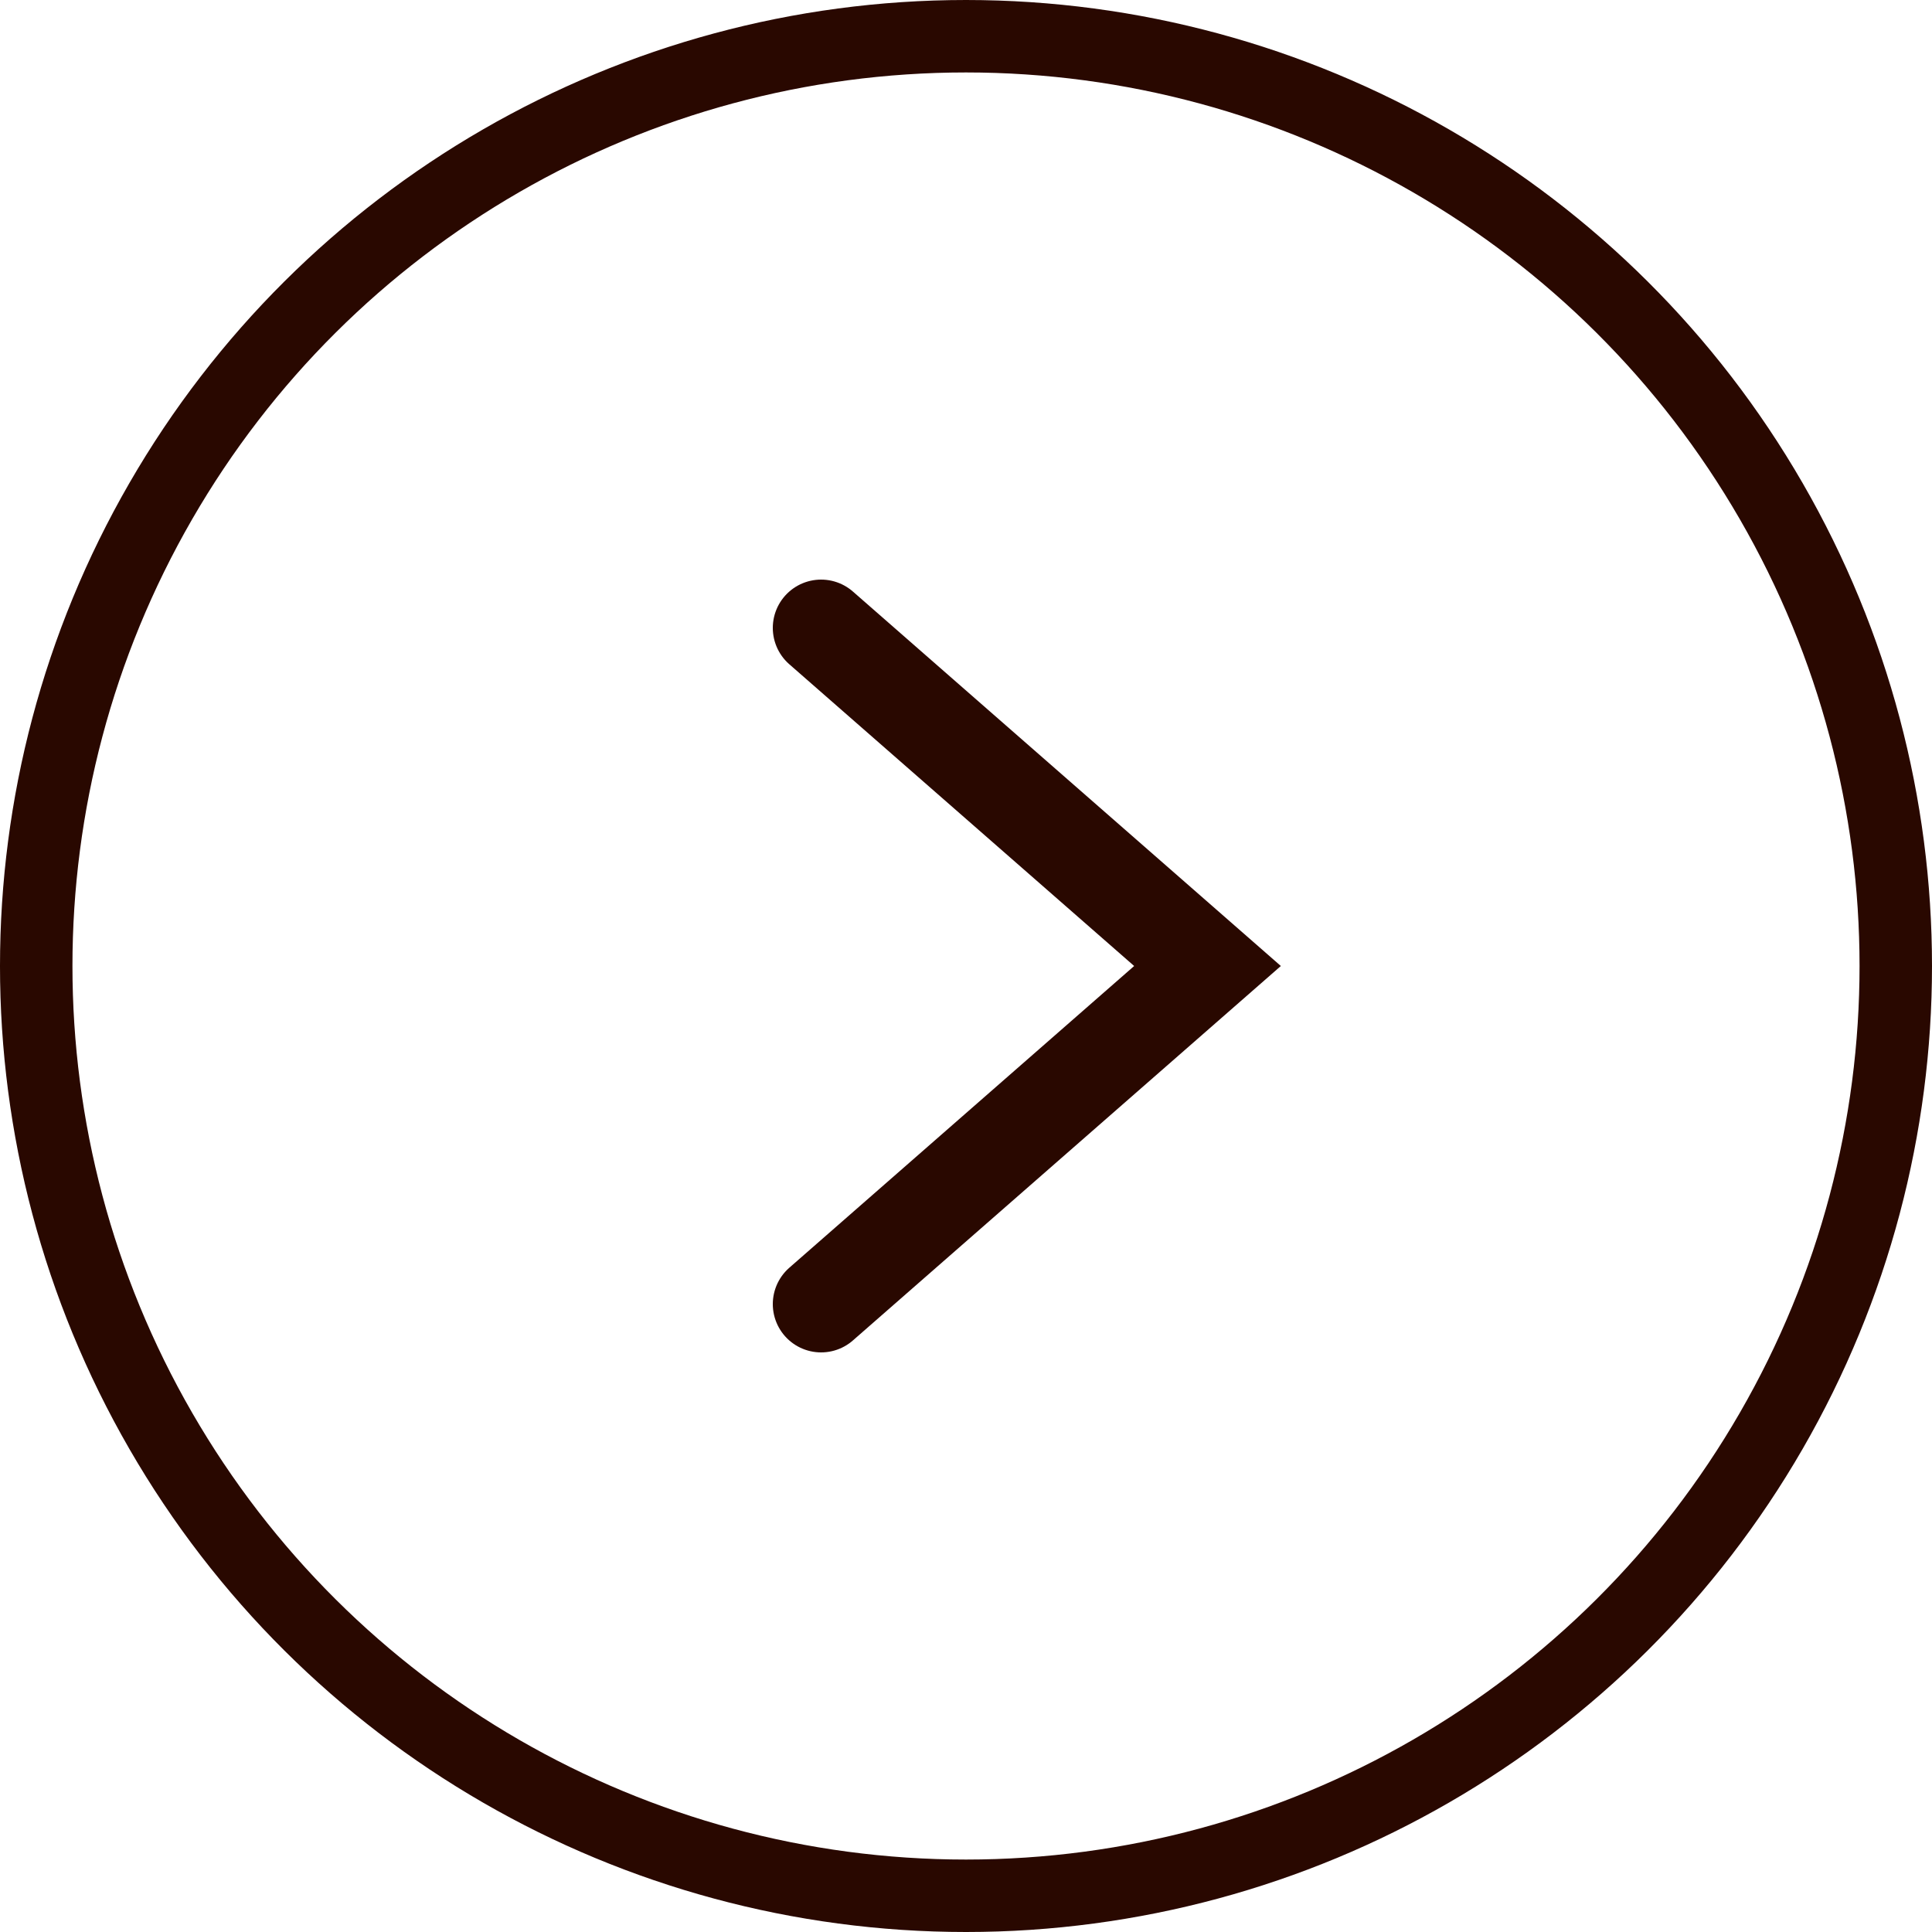 <svg xmlns="http://www.w3.org/2000/svg" width="40" height="40" viewBox="0 0 40 40">
  <g id="Group_2693" data-name="Group 2693" transform="translate(-309 15142) rotate(-90)">
    <g id="Ellipse_9" data-name="Ellipse 9" transform="translate(15102 309)" fill="none" stroke="#290800" stroke-width="1.5">
      <circle cx="20" cy="20" r="20" stroke="none"/>
      <circle cx="20" cy="20" r="19.25" fill="none"/>
    </g>
    <path id="Path_133" data-name="Path 133" d="M0,0,7,8l7-8" transform="translate(15115 326)" fill="none" stroke="#290800" stroke-linecap="round" stroke-width="2"/>
  </g>
</svg>
